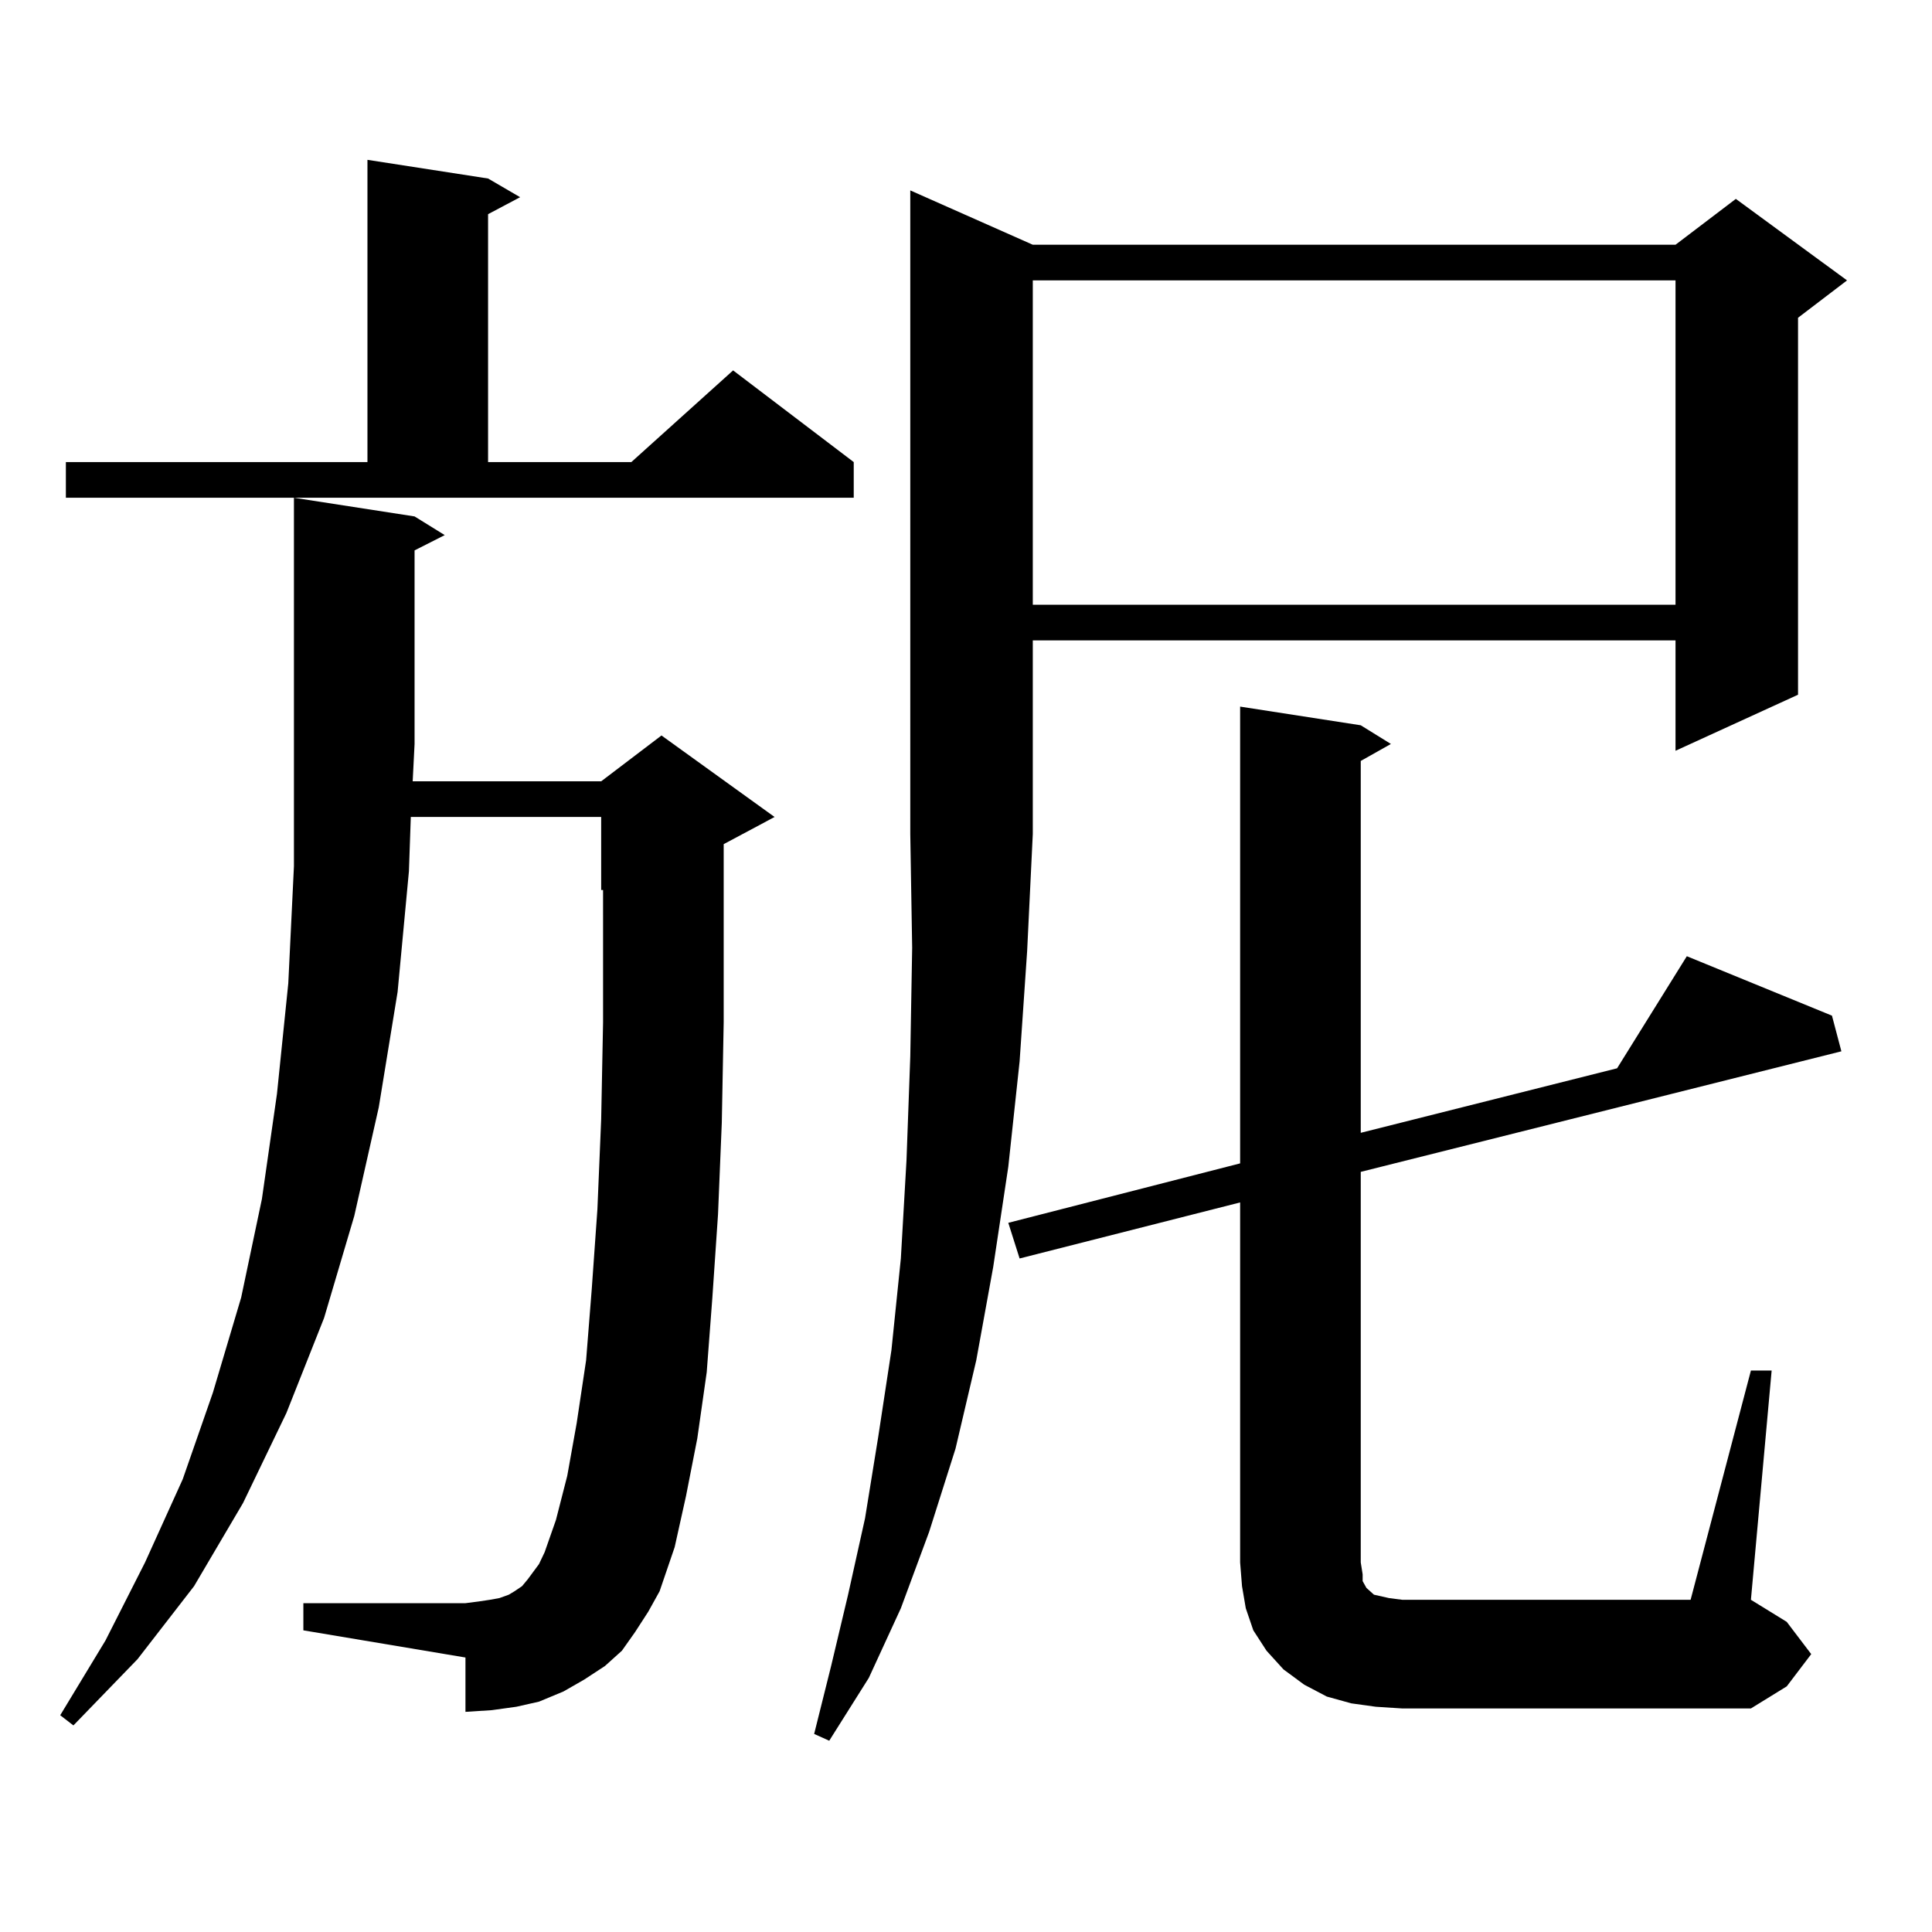 <?xml version="1.0" encoding="utf-8"?>
<!-- Generator: Adobe Illustrator 16.0.0, SVG Export Plug-In . SVG Version: 6.00 Build 0)  -->
<!DOCTYPE svg PUBLIC "-//W3C//DTD SVG 1.1//EN" "http://www.w3.org/Graphics/SVG/1.1/DTD/svg11.dtd">
<svg version="1.1" id="图层_1" xmlns="http://www.w3.org/2000/svg" xmlns:xlink="http://www.w3.org/1999/xlink" x="0px" y="0px"
	 width="1000px" height="1000px" viewBox="0 0 1000 1000" enable-background="new 0 0 1000 1000" xml:space="preserve">
<path d="M328.724,844.742l-6.829,9.668l-8.78,7.91l-10.731,7.031l-10.731,6.152l-12.683,5.273l-11.707,2.637l-12.683,1.758
	l-13.658,0.879v-28.125l-83.9-14.063v-14.063h83.9l6.829-0.879l5.854-0.879l4.878-0.879l4.878-1.758l2.927-1.758l3.902-2.637
	l2.927-3.516l5.854-7.91l2.927-6.152l5.854-16.699l5.854-22.852l4.878-27.246l4.878-32.52l2.927-36.914l2.927-41.309l1.951-46.582
	l0.976-50.098v-55.371V460.66h-0.976v-37.793h-98.534l-0.976,28.125l-5.854,62.402l-9.756,59.766l-12.683,56.25l-15.609,52.734
	l-19.512,49.219l-22.438,46.582l-25.365,43.066l-29.268,37.793l-33.17,34.277l-6.829-5.273l23.414-38.672l20.487-40.43
	l19.512-43.066l15.609-44.824l14.634-49.219l10.731-50.977l7.805-54.492L149.216,509l2.927-60.645V257.633l62.438,9.668
	l15.609,9.668l-15.609,7.91v100.195l-0.976,19.336h97.559l31.219-23.73l58.535,42.188l-26.341,14.063v36.914v55.371l-0.976,51.855
	l-1.951,47.461l-2.927,43.066l-2.927,38.672l-4.878,34.277l-5.854,29.883l-5.854,26.367l-7.805,22.852l-5.854,10.547
	L328.724,844.742z M34.097,239.176H190.19V82.73l62.438,9.668l16.585,9.668l-16.585,8.789v128.32h74.145l52.682-47.461
	l62.438,47.461v18.457H34.097V239.176z M534.572,126.676h332.675l31.219-23.73l57.56,42.188l-25.365,19.336v195.117l-63.413,29.004
	v-57.129H534.572v100.195l-2.927,60.645l-3.902,57.129l-5.854,54.492l-7.805,51.855l-8.78,48.34l-10.731,45.703l-13.658,43.066
	l-14.634,39.551l-16.585,36.035l-20.487,32.52l-7.805-3.516l8.78-35.156l8.78-36.914l8.78-39.551l6.829-42.188l6.829-44.824
	l4.878-47.461l2.927-50.977l1.951-53.613l0.976-56.25l-0.976-58.887V98.551L534.572,126.676z M906.271,709.391h10.731
	l-10.731,118.652l18.536,11.426l12.683,16.699l-12.683,16.699l-18.536,11.426H725.787l-13.658-0.879l-12.683-1.758l-12.683-3.516
	l-11.707-6.152l-10.731-7.91l-8.78-9.668l-6.829-10.547l-3.902-11.426l-1.951-11.426l-0.976-12.305V622.379l-114.144,29.004
	l-5.854-18.457l119.997-30.762V365.738l62.438,9.668l15.609,9.668l-15.609,8.789v192.48l132.68-33.398l36.097-58.008l75.12,30.762
	l4.878,18.457l-248.774,62.402v202.148l0.976,6.152v3.516l1.951,3.516l0.976,0.879l1.951,1.758l0.976,0.879l3.902,0.879l3.902,0.879
	l6.829,0.879h149.265L906.271,709.391z M534.572,145.133v167.871h332.675V145.133H534.572z"/>
</svg>
